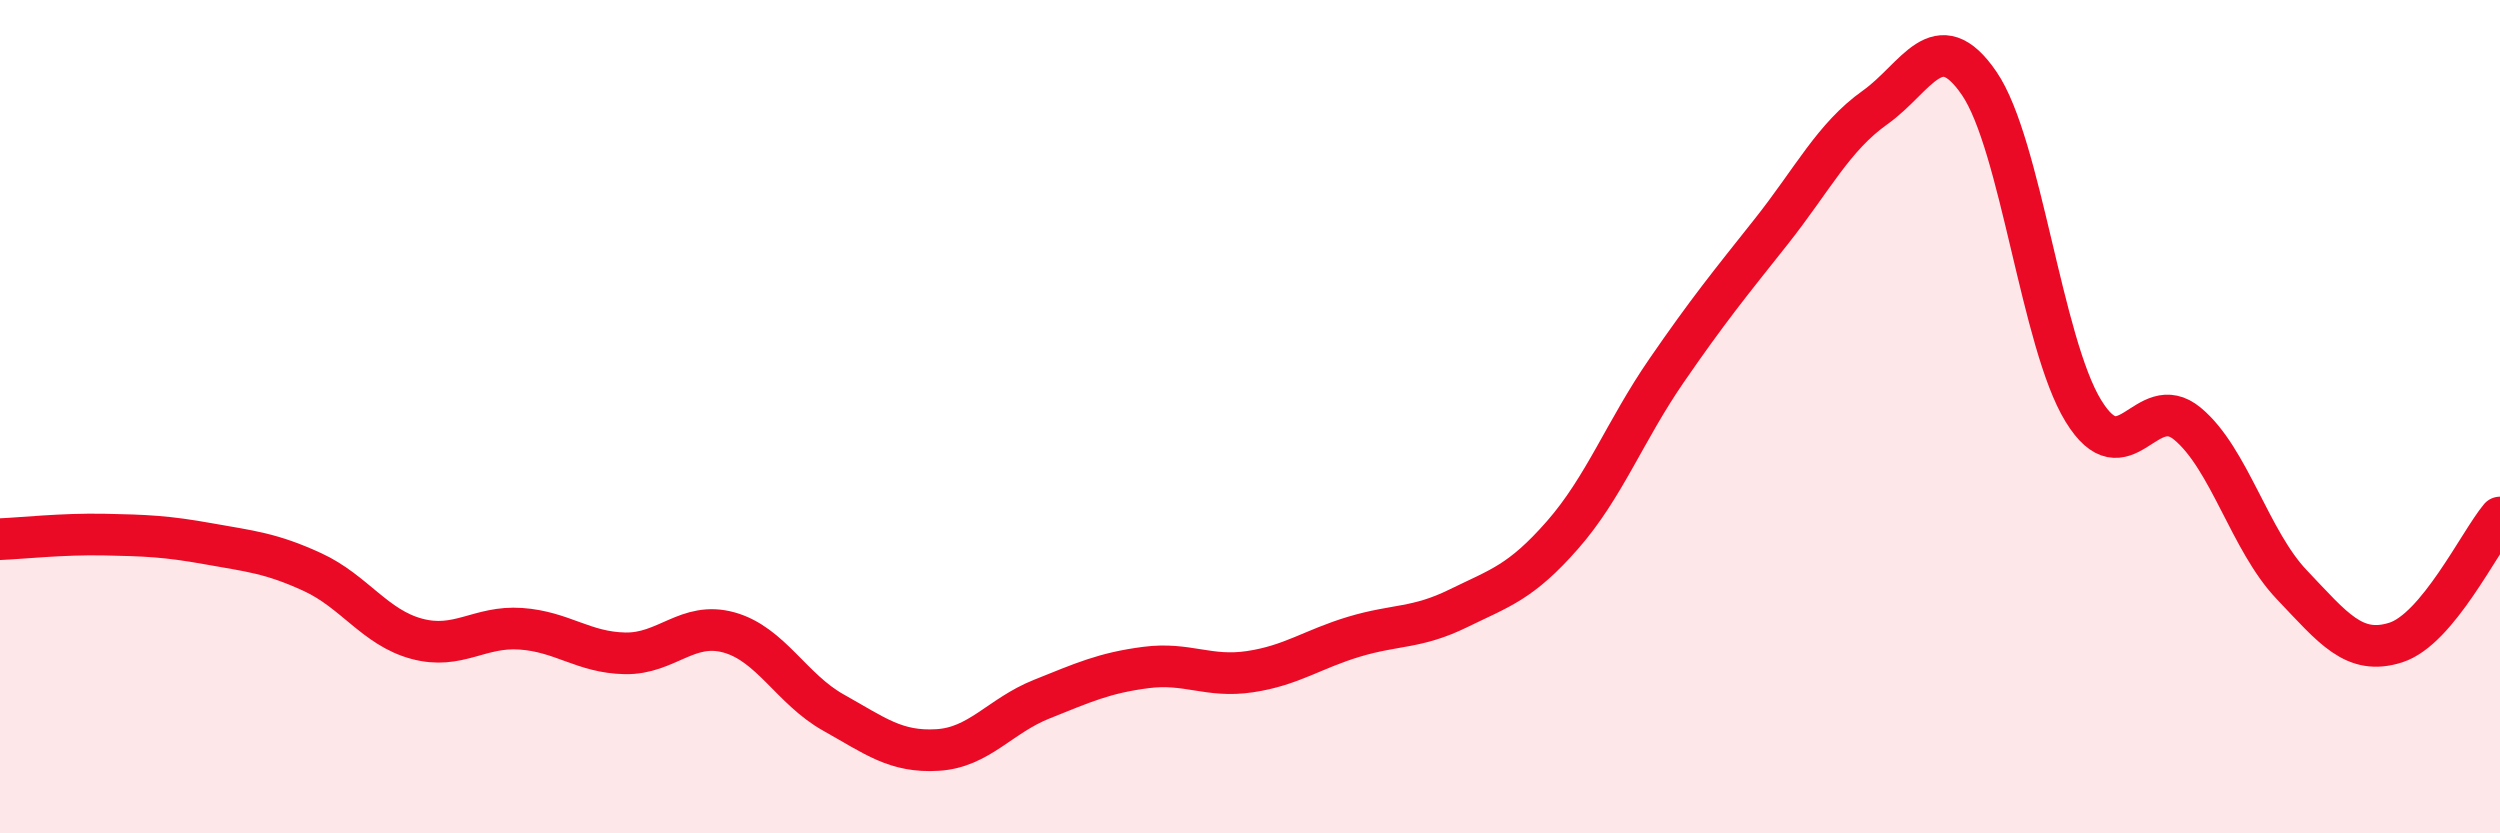 
    <svg width="60" height="20" viewBox="0 0 60 20" xmlns="http://www.w3.org/2000/svg">
      <path
        d="M 0,12.94 C 0.5,12.92 1.5,12.81 2.5,12.83 C 3.5,12.85 4,12.87 5,13.05 C 6,13.23 6.5,13.27 7.5,13.73 C 8.5,14.19 9,15.06 10,15.33 C 11,15.6 11.5,15.02 12.5,15.09 C 13.5,15.16 14,15.66 15,15.68 C 16,15.7 16.5,14.9 17.5,15.18 C 18.5,15.46 19,16.54 20,17.1 C 21,17.66 21.5,18.06 22.5,18 C 23.5,17.94 24,17.18 25,16.78 C 26,16.38 26.5,16.15 27.5,16.02 C 28.5,15.89 29,16.27 30,16.12 C 31,15.97 31.5,15.58 32.5,15.28 C 33.5,14.98 34,15.09 35,14.6 C 36,14.11 36.5,13.98 37.5,12.84 C 38.5,11.7 39,10.34 40,8.89 C 41,7.44 41.5,6.83 42.5,5.57 C 43.5,4.31 44,3.29 45,2.58 C 46,1.87 46.5,0.54 47.5,2 C 48.5,3.46 49,8.23 50,9.86 C 51,11.49 51.5,9.34 52.5,10.17 C 53.5,11 54,12.98 55,14.03 C 56,15.08 56.5,15.74 57.5,15.42 C 58.5,15.1 59.5,13.02 60,12.42L60 20L0 20Z"
        fill="#EB0A25"
        opacity="0.1"
        stroke-linecap="round"
        stroke-linejoin="round"
      />
      <path
        d="M 0,12.94 C 0.5,12.92 1.5,12.81 2.5,12.83 C 3.5,12.85 4,12.87 5,13.05 C 6,13.23 6.5,13.27 7.5,13.73 C 8.5,14.19 9,15.06 10,15.33 C 11,15.6 11.5,15.02 12.5,15.09 C 13.5,15.16 14,15.66 15,15.68 C 16,15.7 16.5,14.9 17.5,15.18 C 18.5,15.46 19,16.54 20,17.1 C 21,17.66 21.5,18.06 22.5,18 C 23.5,17.94 24,17.18 25,16.78 C 26,16.38 26.5,16.15 27.5,16.02 C 28.5,15.89 29,16.27 30,16.12 C 31,15.97 31.5,15.58 32.5,15.28 C 33.5,14.98 34,15.09 35,14.6 C 36,14.11 36.5,13.98 37.5,12.84 C 38.5,11.7 39,10.34 40,8.89 C 41,7.44 41.5,6.83 42.5,5.57 C 43.5,4.31 44,3.29 45,2.58 C 46,1.87 46.5,0.54 47.5,2 C 48.5,3.46 49,8.23 50,9.86 C 51,11.49 51.5,9.34 52.5,10.17 C 53.5,11 54,12.98 55,14.03 C 56,15.08 56.5,15.74 57.5,15.42 C 58.5,15.1 59.5,13.02 60,12.42"
        stroke="#EB0A25"
        stroke-width="1"
        fill="none"
        stroke-linecap="round"
        stroke-linejoin="round"
      />
    </svg>
  
